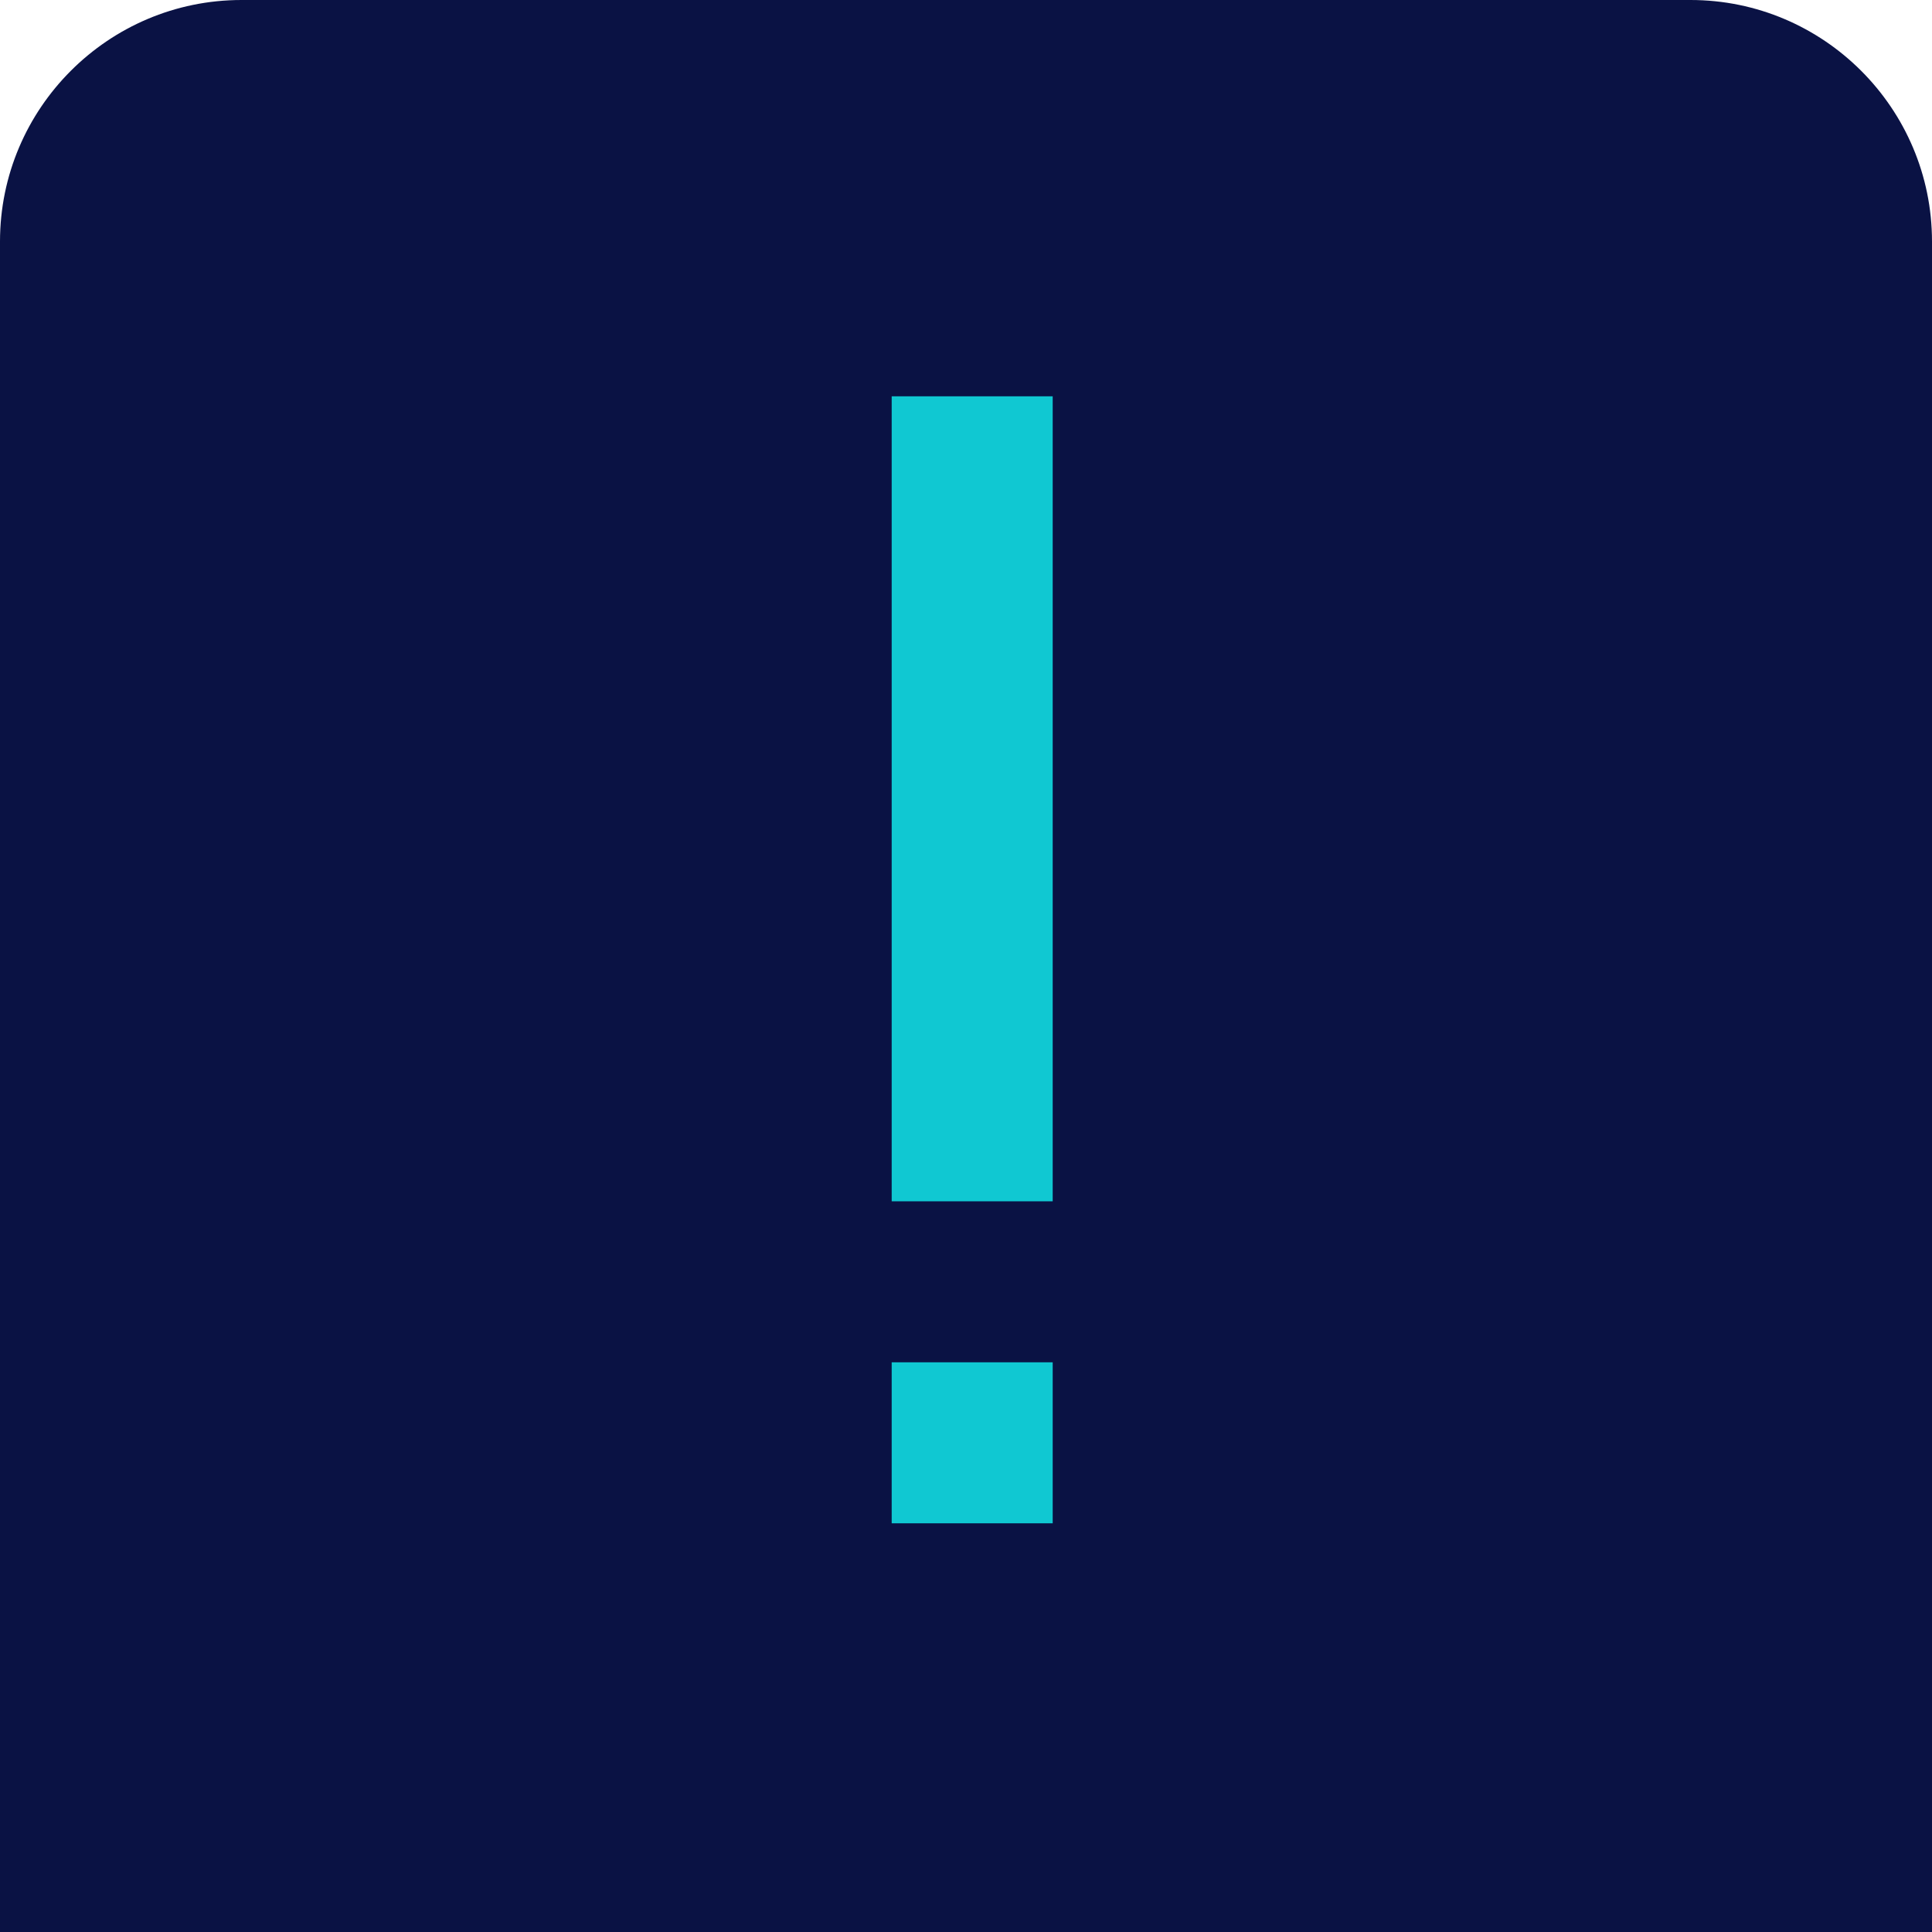 <svg width="39" height="39" viewBox="0 0 39 39" fill="none" xmlns="http://www.w3.org/2000/svg">
<g clip-path="url(#clip0_15_1645)">
<path d="M34.125 0H4.875C2.187 0 0 2.187 0 4.875V39H39V4.875C39 2.187 36.813 0 34.125 0Z" fill="#0A1244"/>
<path d="M18 30.75H21.25V27.5H18V30.75Z" fill="#10C8D2"/>
<path d="M18 24.25H21.25V8H18V24.25Z" fill="#10C8D2"/>
</g>
<defs>
<clipPath id="clip0_15_1645">
<rect width="39" height="39" fill="white"/>
</clipPath>
</defs>
</svg>
